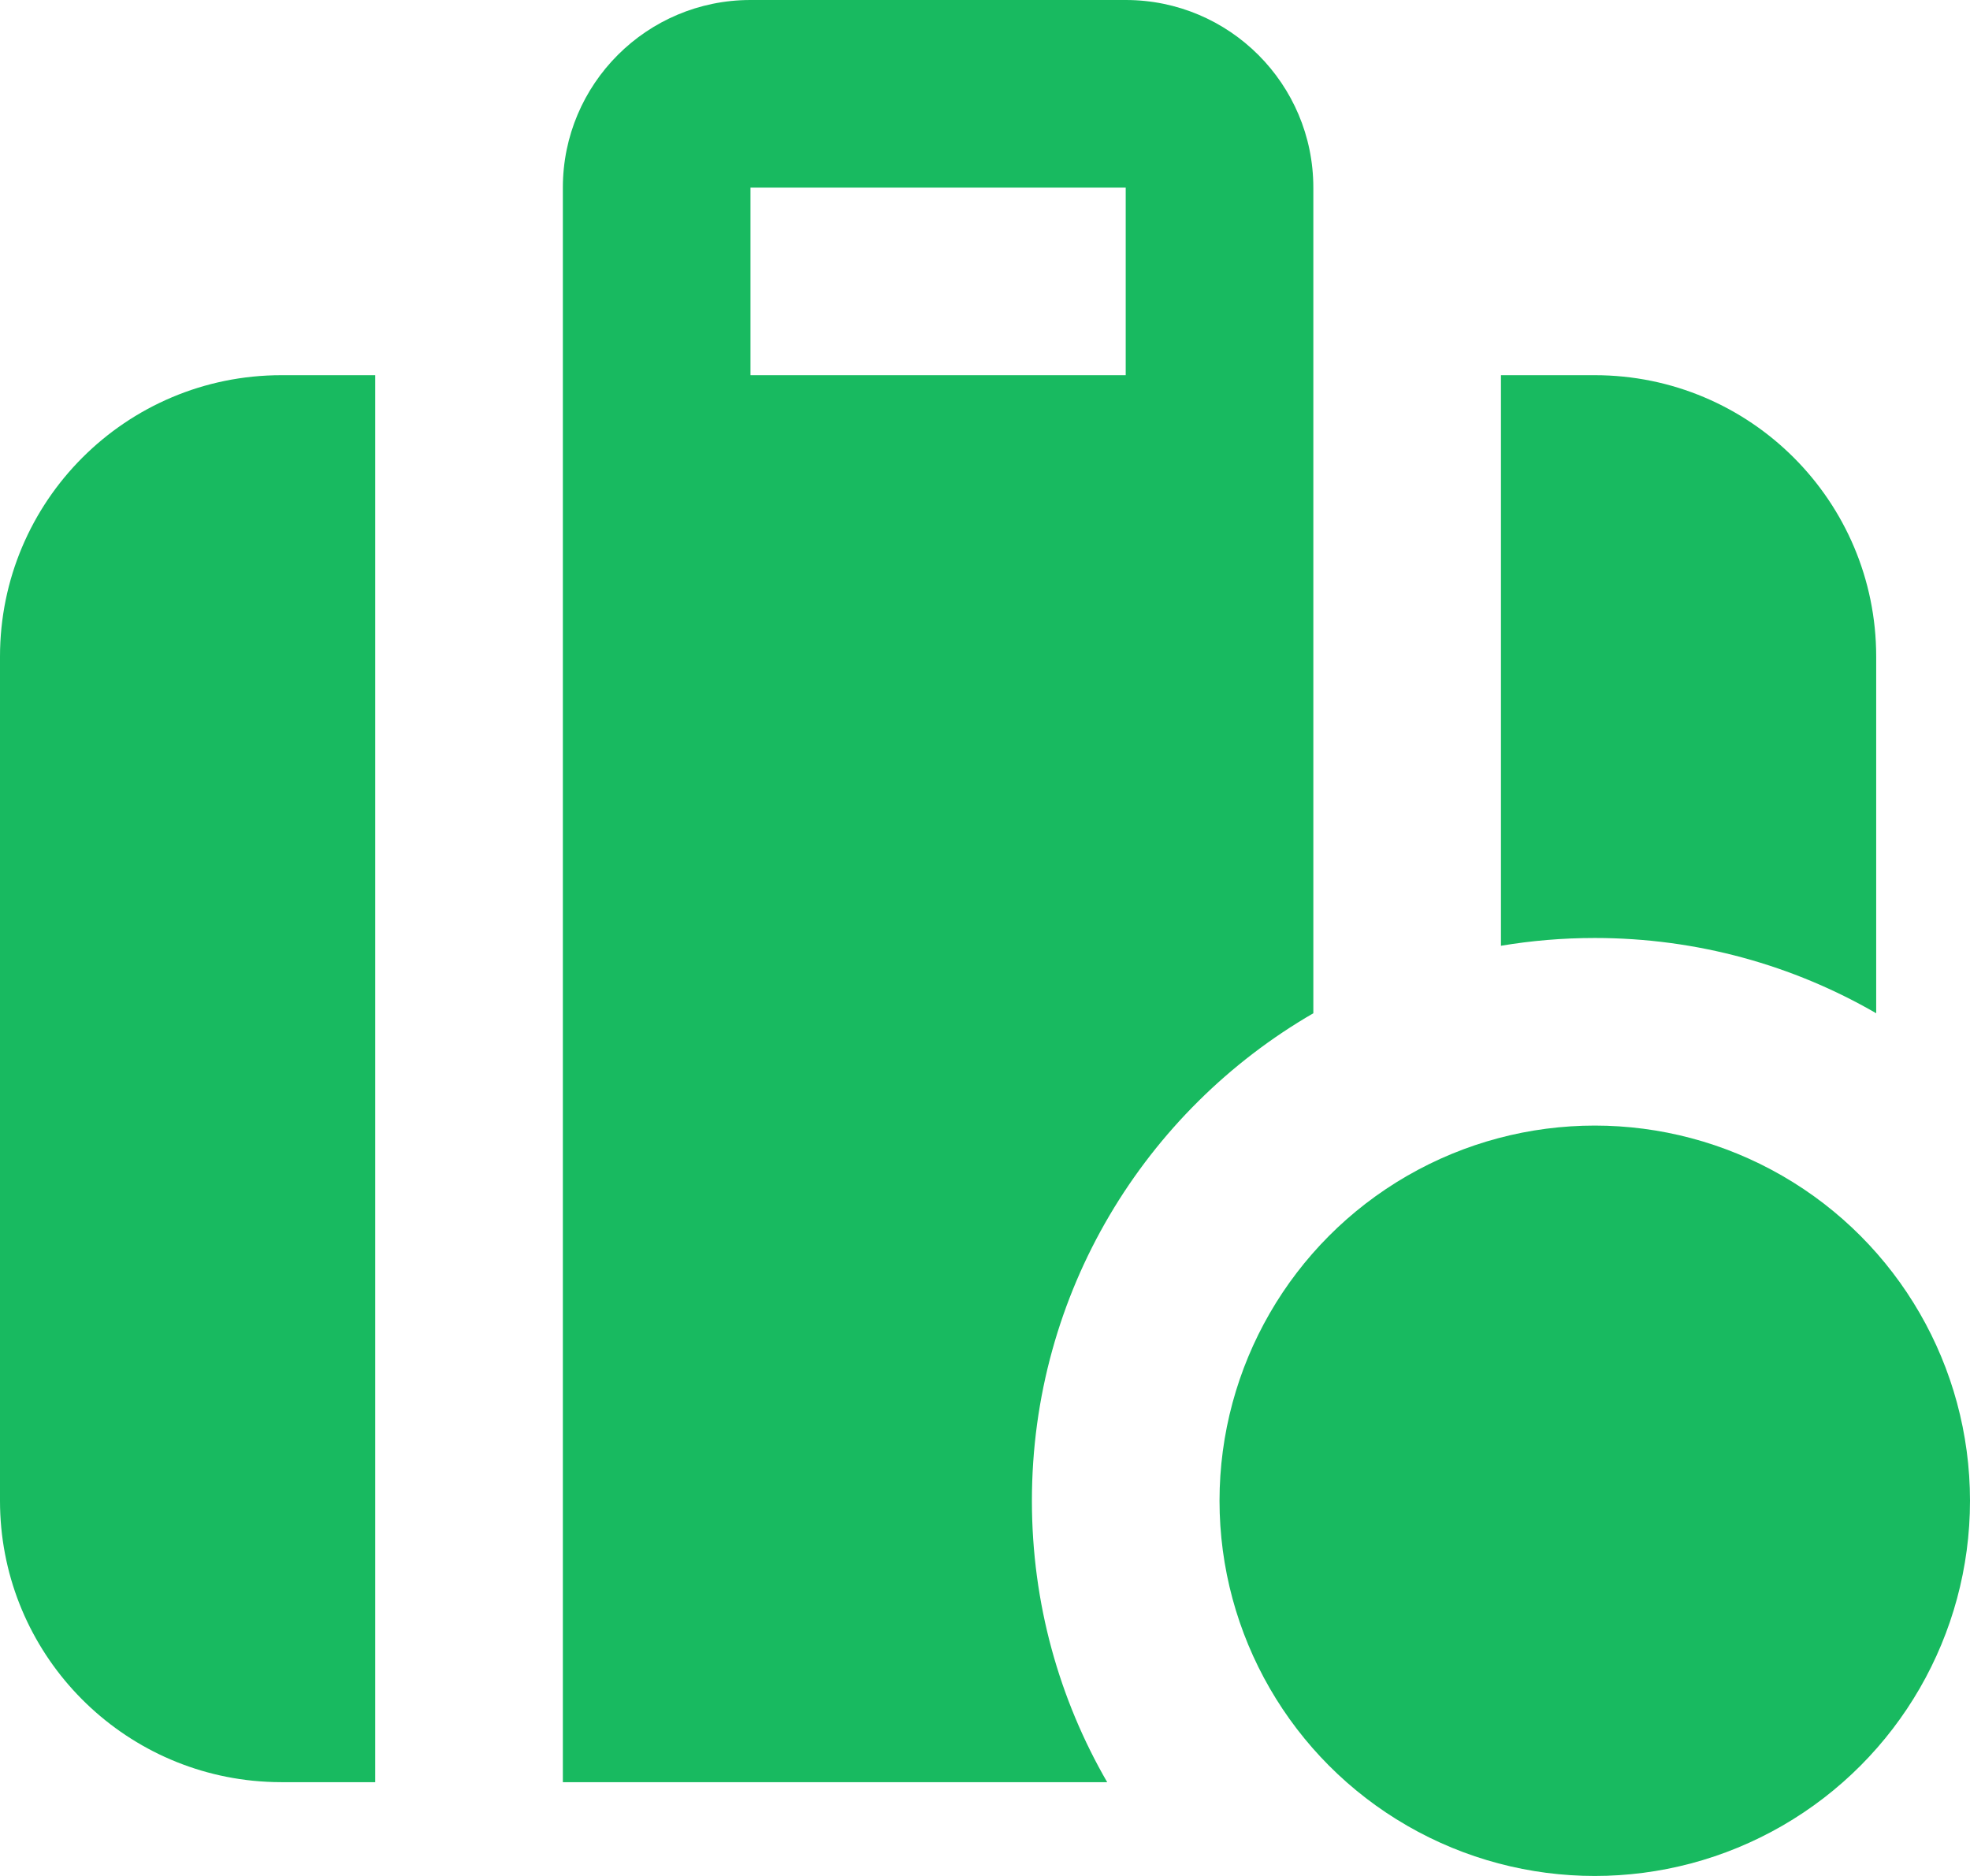 <svg xmlns="http://www.w3.org/2000/svg" width="42" height="40" viewBox="0 0 42 40" fill="none">
  <path fill-rule="evenodd" clip-rule="evenodd" d="M16 0C13.791 0 12 1.791 12 4V38H23.605C22.584 36.235 22 34.186 22 32C22 27.558 24.413 23.68 28 21.605V4C28 1.791 26.209 0 24 0H16ZM24 8H16V4H24V8Z" fill="#18BA60"/>
  <path d="M40 14V21.605C38.235 20.584 36.186 20 34 20C33.319 20 32.65 20.057 32 20.166V8H34C37.314 8 40 10.686 40 14Z" fill="#18BA60"/>
  <path d="M8 38V8H6C2.686 8 0 10.686 0 14V32C0 35.107 2.361 37.662 5.387 37.969C5.588 37.989 5.793 38 6 38H8Z" fill="#18BA60"/>
  <circle cx="34" cy="32" r="8" fill="#18BA60"/>
</svg>